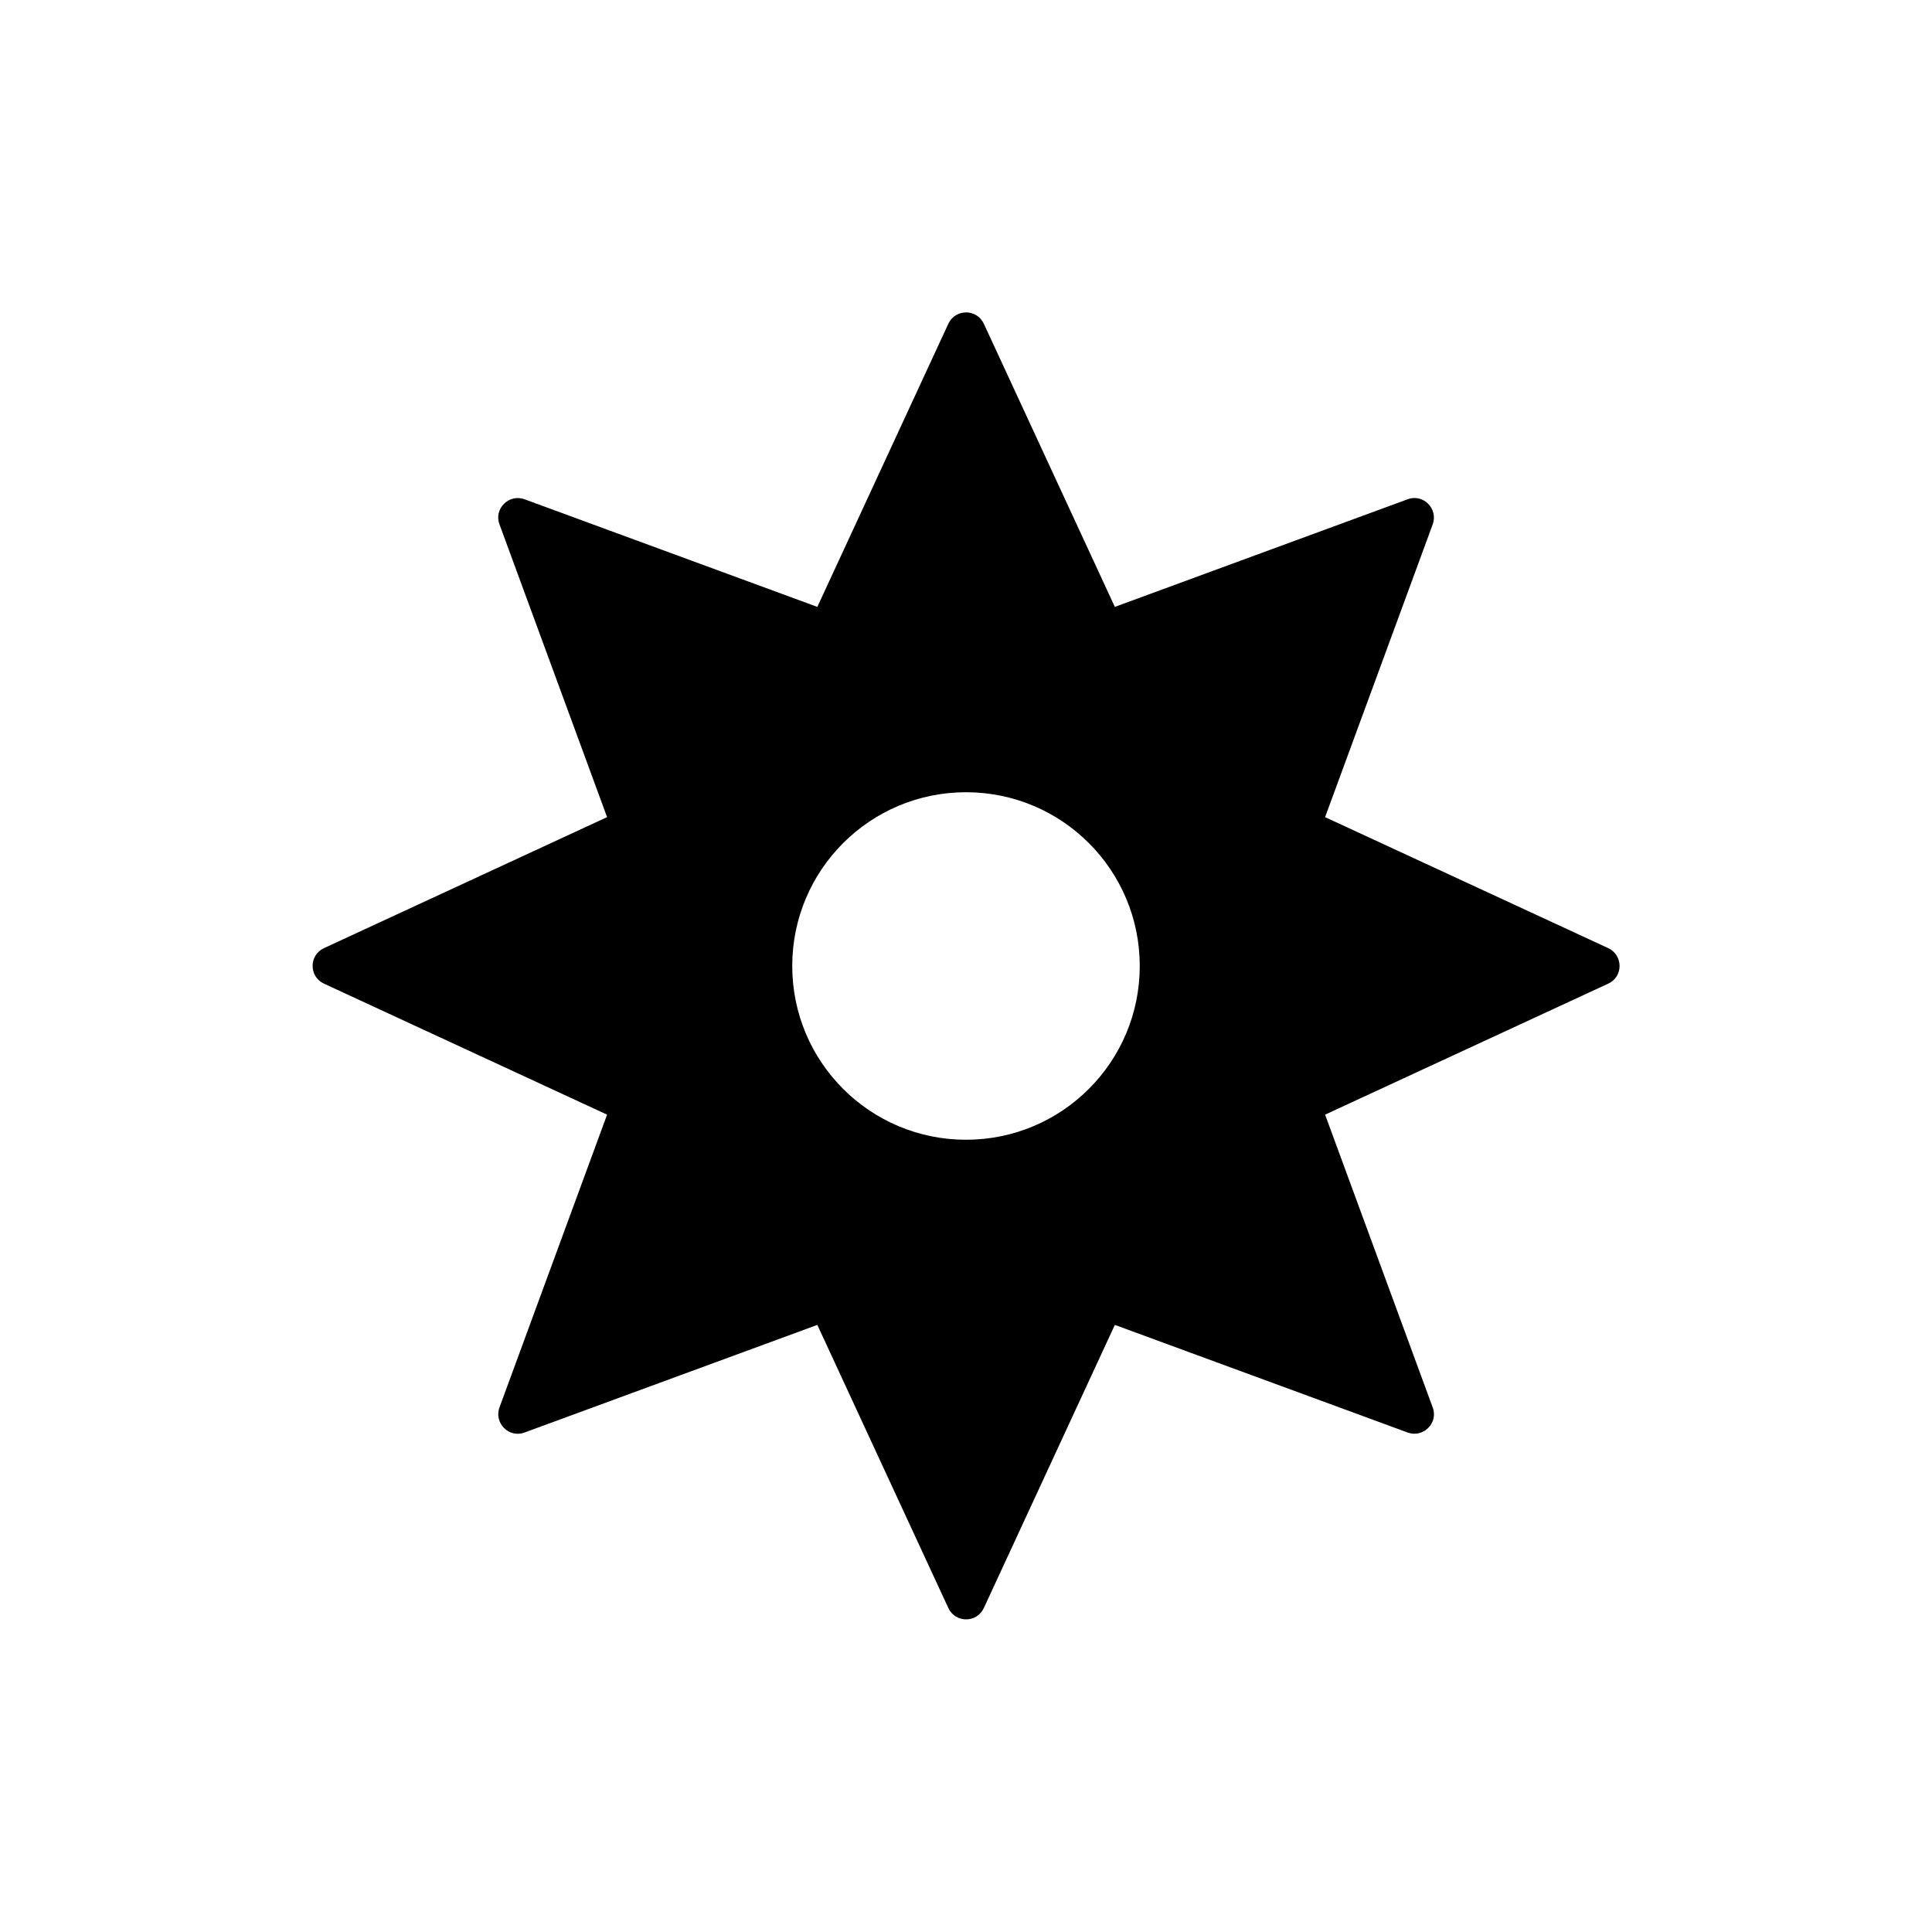 <?xml version="1.0" encoding="UTF-8"?>
<!-- Uploaded to: SVG Repo, www.svgrepo.com, Generator: SVG Repo Mixer Tools -->
<svg fill="#000000" width="800px" height="800px" version="1.1" viewBox="144 144 512 512" xmlns="http://www.w3.org/2000/svg">
 <path d="m570.18 395.26-75.016-34.711 28.516-77.586c1.512-4.133-2.519-8.211-6.648-6.648l-77.586 28.516-34.711-75.016c-1.863-4.031-7.559-4.031-9.422 0l-34.711 75.016-77.586-28.516c-4.133-1.512-8.211 2.519-6.648 6.648l28.516 77.586-75.016 34.711c-4.031 1.863-4.031 7.559 0 9.422l75.016 34.711-28.516 77.586c-1.512 4.133 2.519 8.211 6.648 6.648l77.586-28.516 34.711 75.016c1.863 4.031 7.559 4.031 9.422 0l34.711-75.016 77.586 28.516c4.133 1.512 8.211-2.519 6.648-6.648l-28.516-77.586 75.016-34.711c4.031-1.812 4.031-7.559 0-9.422zm-170.18 50.785c-25.441 0-46.047-20.605-46.047-46.047s20.605-46.047 46.047-46.047 46.047 20.605 46.047 46.047-20.605 46.047-46.047 46.047z"/>
</svg>